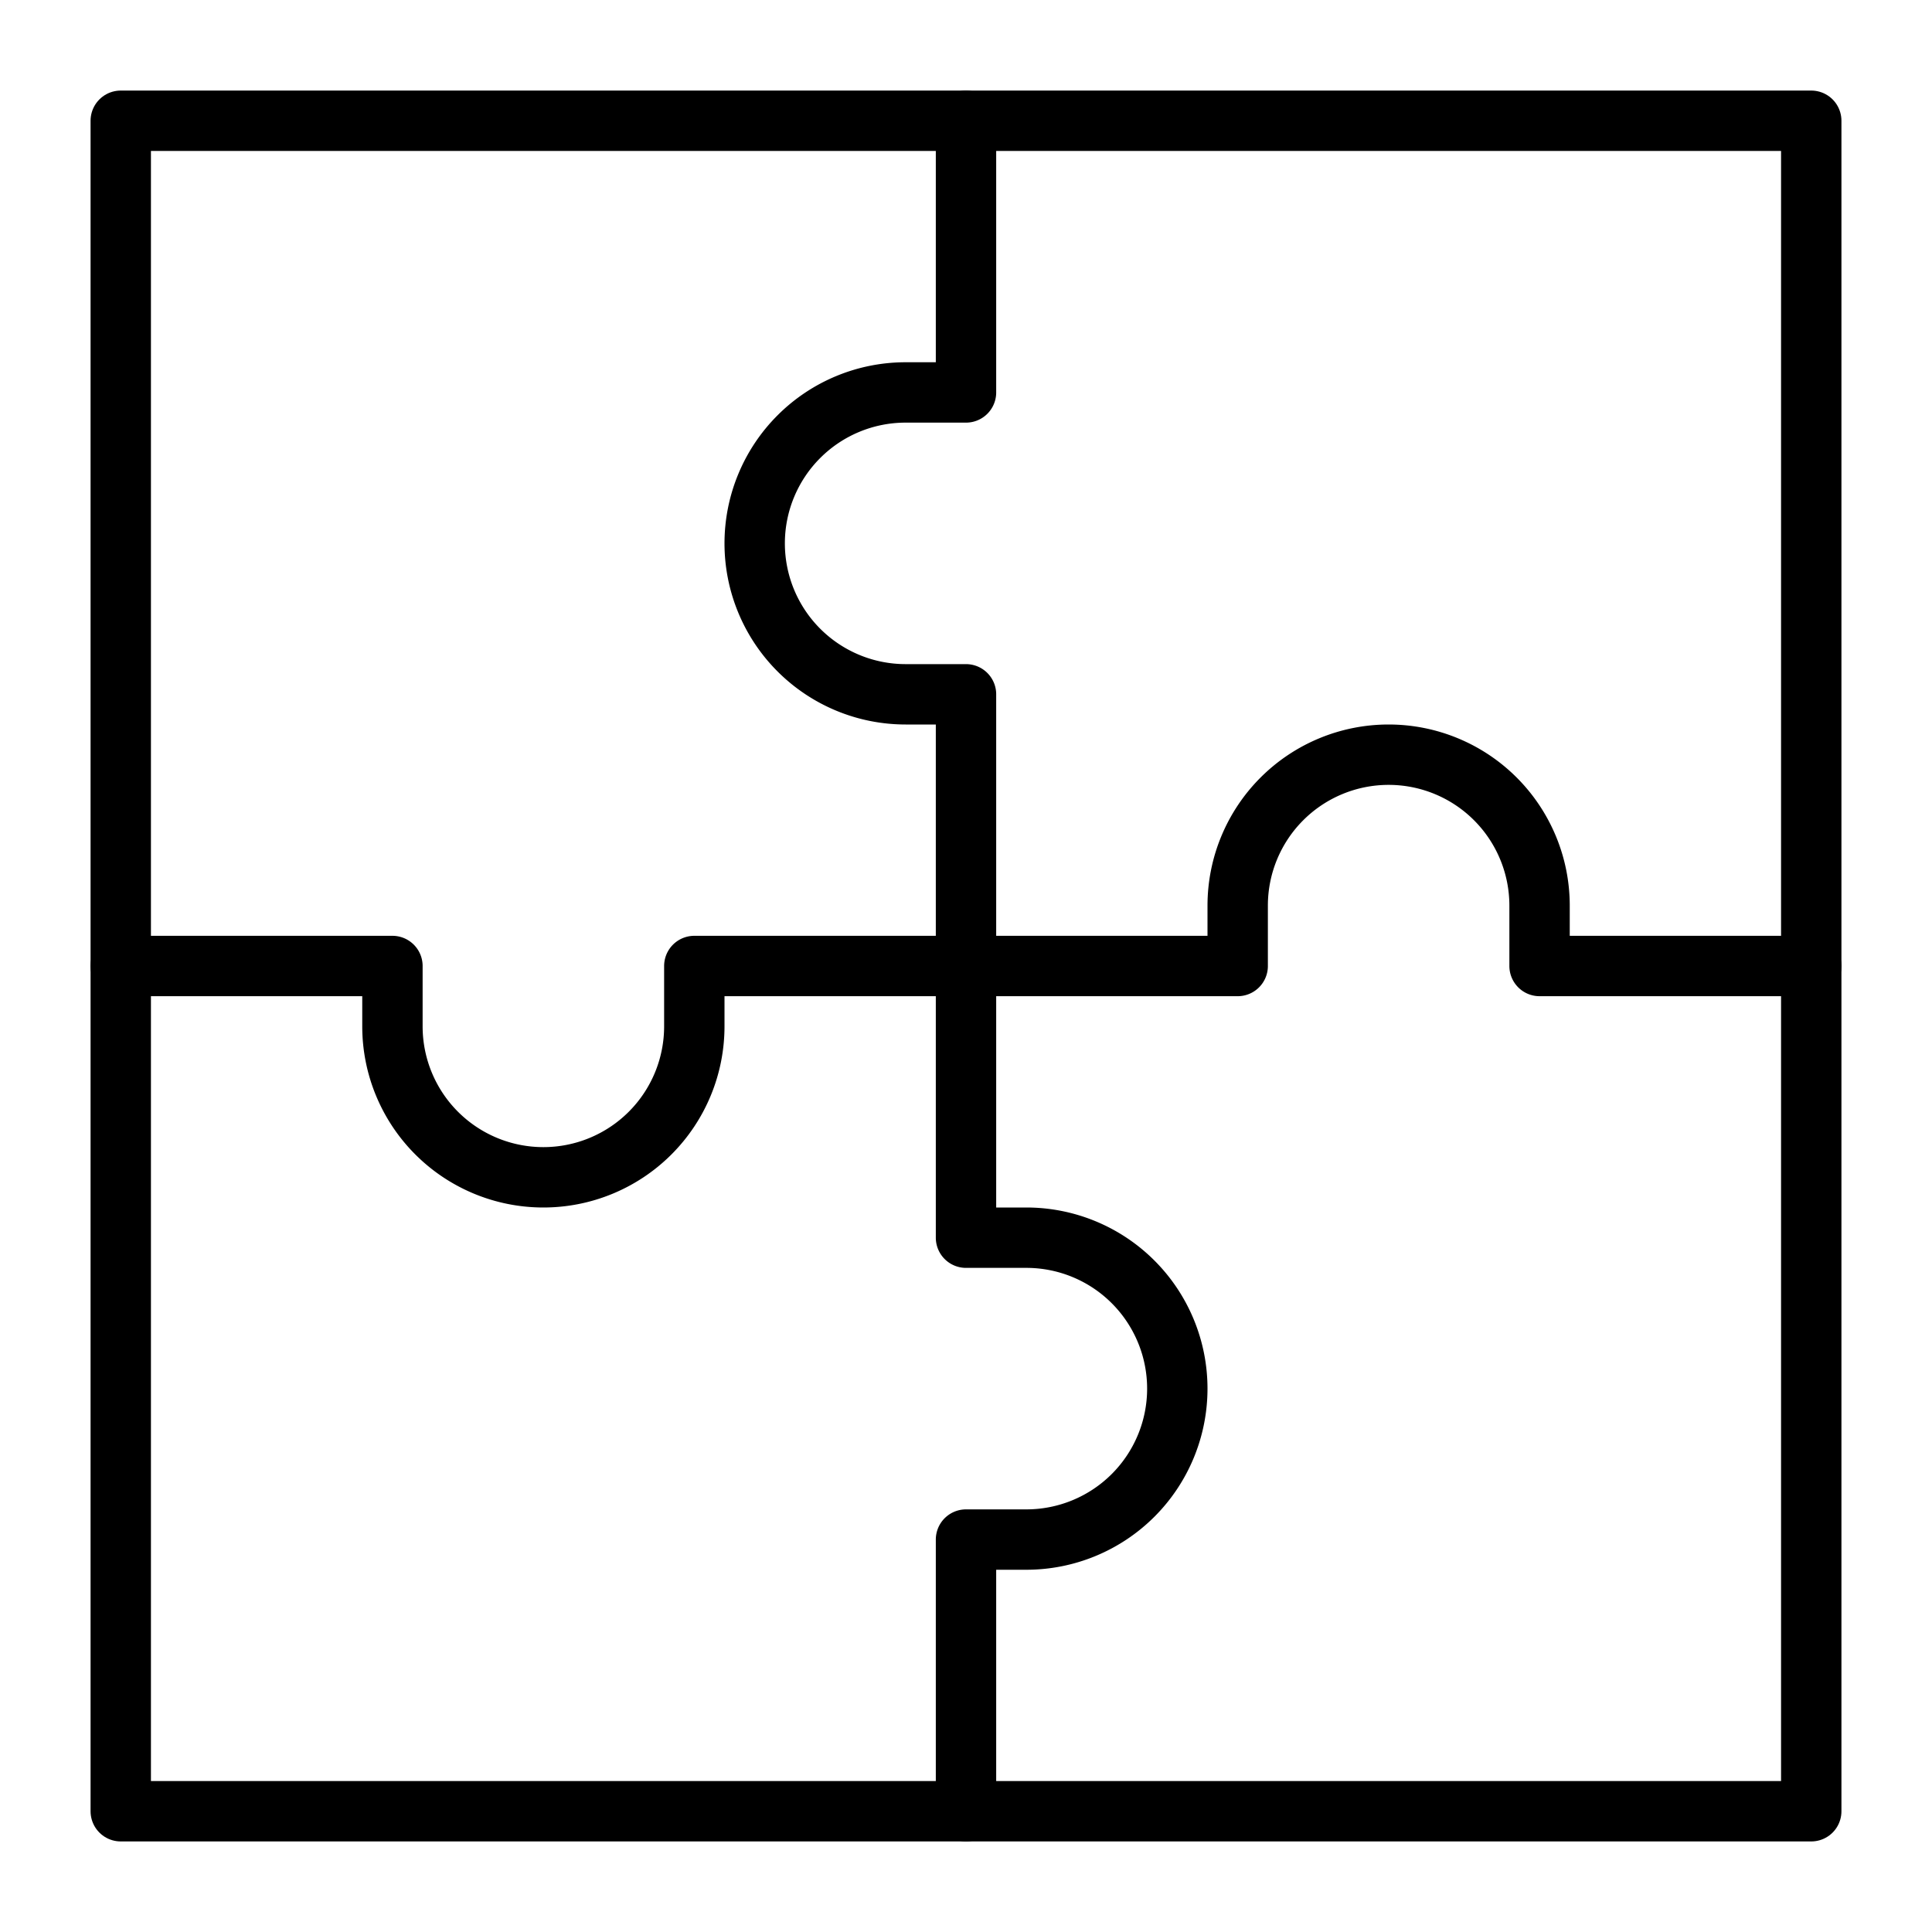 <svg xmlns="http://www.w3.org/2000/svg" xmlns:xlink="http://www.w3.org/1999/xlink" x="0px" y="0px" width="64px" height="64px" viewBox="0 0 64 64"><g stroke-width="2" transform="translate(0, 0)"><path d="M60,32H51V30a5,5,0,0,0-10,0v2H23v2a5,5,0,0,1-10,0V32H4" fill="none" stroke="#000000" stroke-linecap="round" stroke-miterlimit="10" stroke-width="2" data-color="color-2" stroke-linejoin="round"></path><path d="M32,4v9H30a5,5,0,0,0,0,10h2V41h2a5,5,0,0,1,0,10H32v9" fill="none" stroke="#000000" stroke-linecap="round" stroke-miterlimit="10" stroke-width="2" data-color="color-2" stroke-linejoin="round"></path><rect x="4" y="4" width="56" height="56" fill="none" stroke="#000000" stroke-linecap="round" stroke-miterlimit="10" stroke-width="2" stroke-linejoin="round"></rect></g></svg>